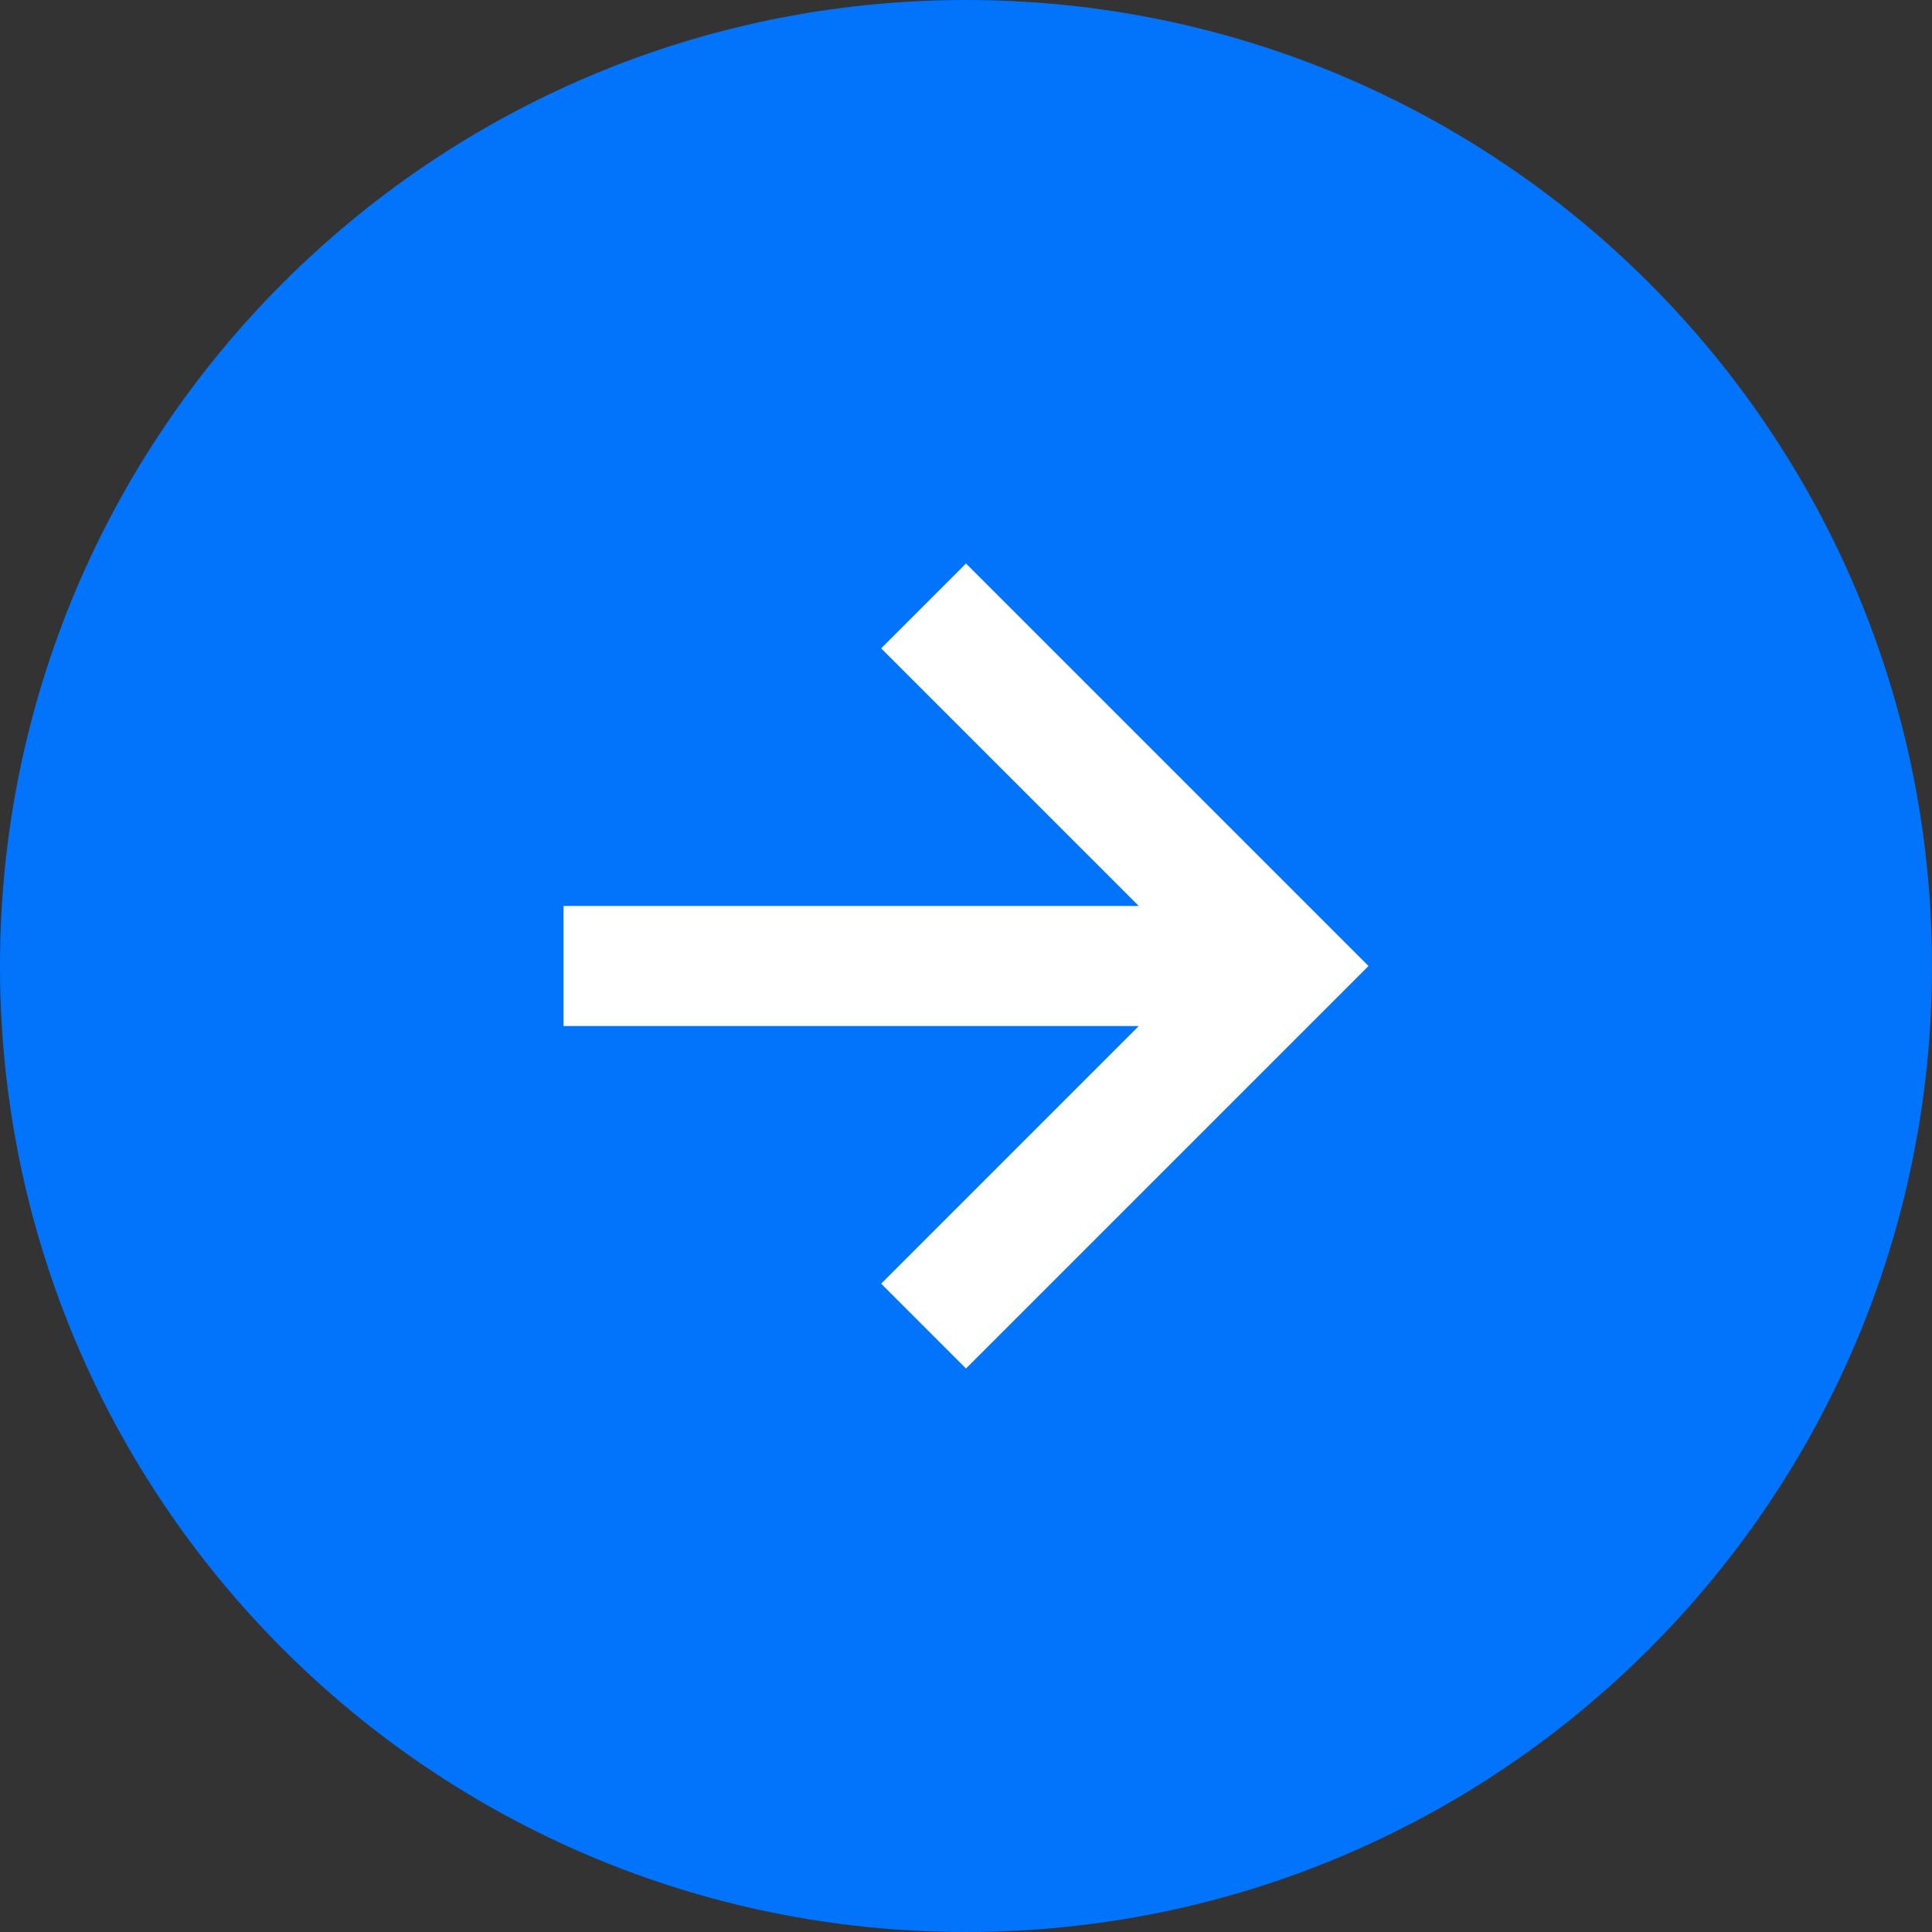 <svg width="48" height="48" viewBox="0 0 48 48" fill="none" xmlns="http://www.w3.org/2000/svg">
<rect x="0" y="0" width="48" height="48" fill="#333333" stroke="none"/>
<path d="M0 24C0 10.745 10.745 0 24 0C37.255 0 48 10.745 48 24C48 37.255 37.255 48 24 48C10.745 48 0 37.255 0 24Z" fill="#0274fb"/>
<path d="M21.892 31.892L24 34L34 24L24 14L21.892 16.108L28.293 22.509H14V25.491H28.293L21.892 31.892Z" fill="#FFFFFF"/>
</svg>
